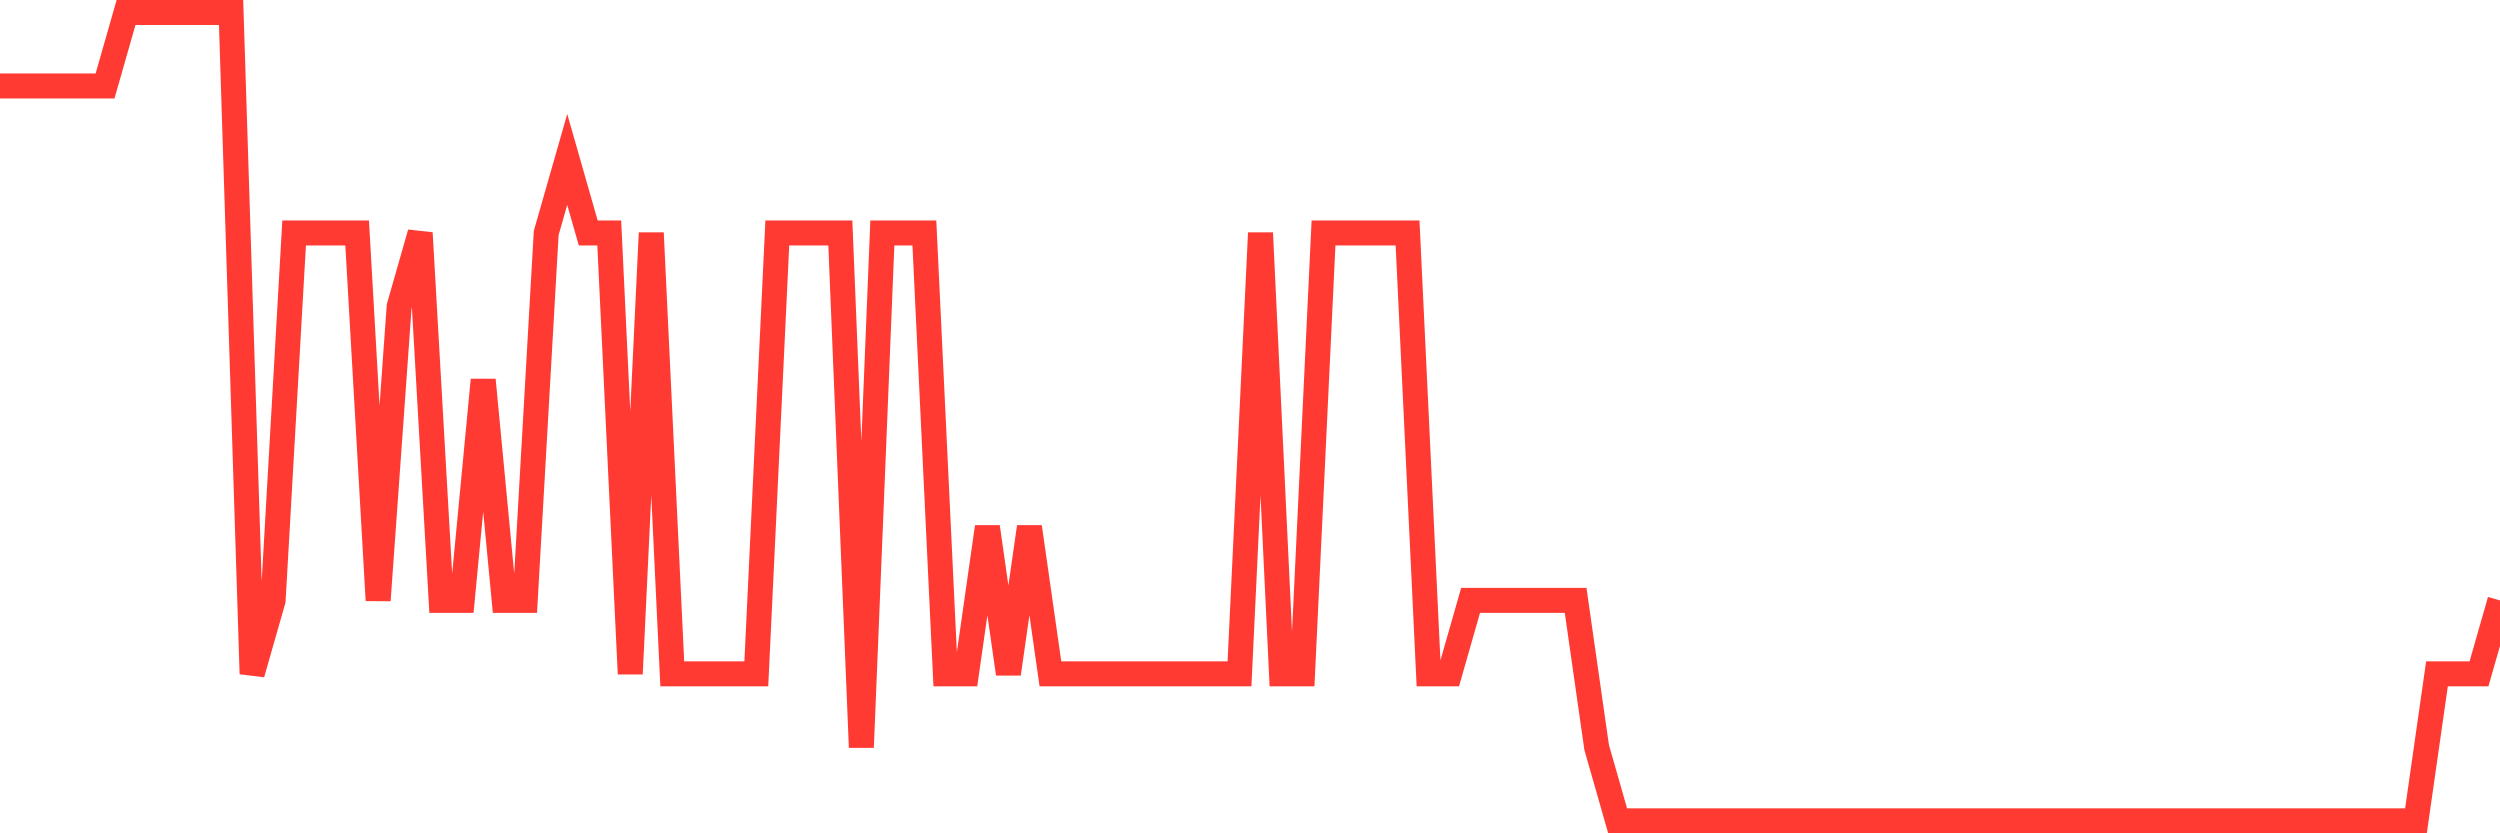 <svg
  xmlns="http://www.w3.org/2000/svg"
  xmlns:xlink="http://www.w3.org/1999/xlink"
  width="120"
  height="40"
  viewBox="0 0 120 40"
  preserveAspectRatio="none"
>
  <polyline
    points="0,4.127 1.008,4.127 2.017,4.127 3.025,4.127 4.034,4.127 5.042,4.127 6.05,0.6 7.059,0.6 8.067,0.6 9.076,0.6 10.084,0.6 11.092,0.6 12.101,32.345 13.109,28.818 14.118,11.182 15.126,11.182 16.134,11.182 17.143,11.182 18.151,28.818 19.16,14.709 20.168,11.182 21.176,28.818 22.185,28.818 23.193,18.236 24.202,28.818 25.21,28.818 26.218,11.182 27.227,7.655 28.235,11.182 29.244,11.182 30.252,32.345 31.261,11.182 32.269,32.345 33.277,32.345 34.286,32.345 35.294,32.345 36.303,32.345 37.311,11.182 38.319,11.182 39.328,11.182 40.336,11.182 41.345,35.873 42.353,11.182 43.361,11.182 44.37,11.182 45.378,32.345 46.387,32.345 47.395,25.291 48.403,32.345 49.412,25.291 50.42,32.345 51.429,32.345 52.437,32.345 53.445,32.345 54.454,32.345 55.462,32.345 56.471,32.345 57.479,32.345 58.487,32.345 59.496,32.345 60.504,11.182 61.513,32.345 62.521,32.345 63.529,11.182 64.538,11.182 65.546,11.182 66.555,11.182 67.563,11.182 68.571,32.345 69.58,32.345 70.588,28.818 71.597,28.818 72.605,28.818 73.613,28.818 74.622,28.818 75.63,28.818 76.639,35.873 77.647,39.4 78.655,39.4 79.664,39.4 80.672,39.4 81.681,39.4 82.689,39.4 83.697,39.4 84.706,39.4 85.714,39.4 86.723,39.4 87.731,39.4 88.739,39.4 89.748,39.4 90.756,39.4 91.765,39.4 92.773,39.4 93.782,39.4 94.79,39.4 95.798,39.4 96.807,39.4 97.815,39.4 98.824,39.4 99.832,39.4 100.84,39.4 101.849,39.4 102.857,39.4 103.866,39.4 104.874,39.4 105.882,39.4 106.891,39.4 107.899,39.4 108.908,39.4 109.916,39.4 110.924,39.4 111.933,39.4 112.941,39.4 113.95,39.4 114.958,39.4 115.966,39.4 116.975,32.345 117.983,32.345 118.992,32.345 120,28.818"
    fill="none"
    stroke="#ff3a33"
    stroke-width="1.2"
  >
  </polyline>
</svg>